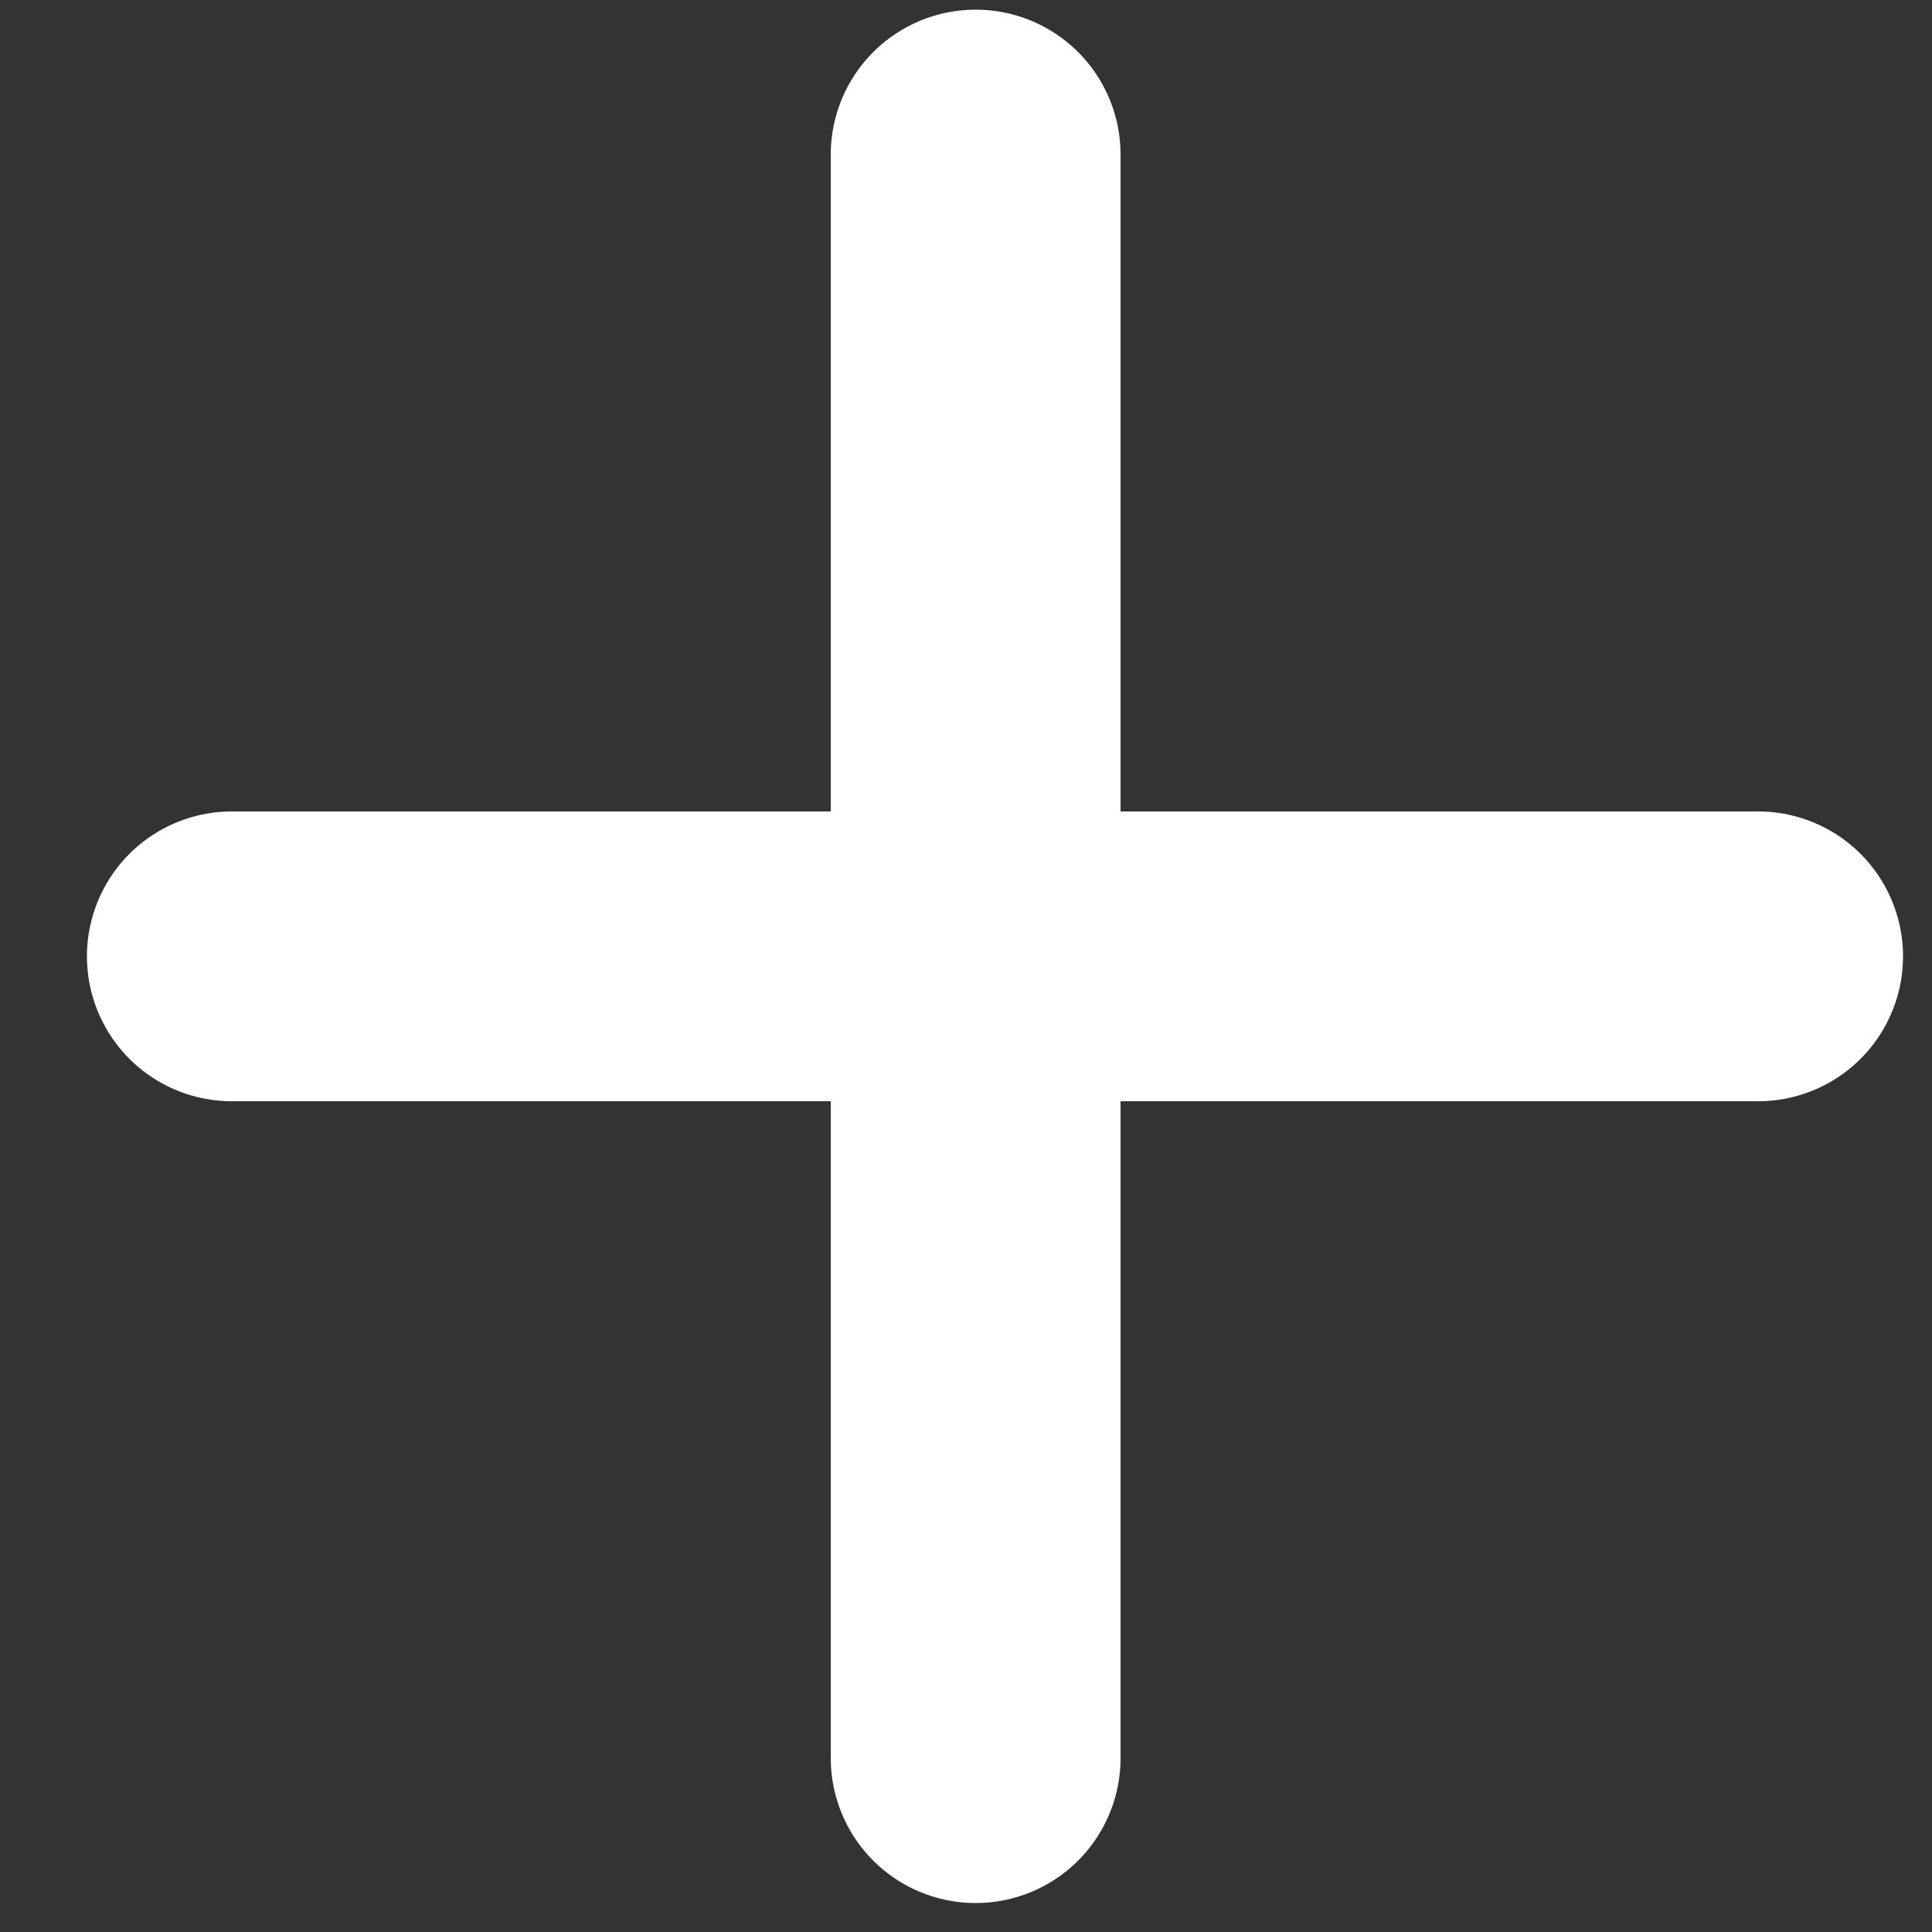<?xml version="1.0" encoding="utf-8"?>
<!-- Generator: Adobe Illustrator 16.0.0, SVG Export Plug-In . SVG Version: 6.00 Build 0)  -->
<!DOCTYPE svg PUBLIC "-//W3C//DTD SVG 1.1//EN" "http://www.w3.org/Graphics/SVG/1.1/DTD/svg11.dtd">
<svg version="1.1" id="Layer_1" xmlns="http://www.w3.org/2000/svg" xmlns:xlink="http://www.w3.org/1999/xlink" x="0px" y="0px"
	 width="100px" height="100px" viewBox="0 0 100 100" enable-background="new 0 0 100 100" xml:space="preserve">
<rect x="0" y="0" width="100" height="100" fill="#333333" stroke="none"/>
<line fill="none" stroke="#FFFFFF" stroke-width="15" stroke-linecap="round" stroke-linejoin="round" stroke-miterlimit="10" x1="12" y1="49.5" x2="91" y2="49.5"/>
<line fill="none" stroke="#FFFFFF" stroke-width="15" stroke-linecap="round" stroke-linejoin="round" stroke-miterlimit="10" x1="50.5" y1="8" x2="50.5" y2="91"/>
</svg>
